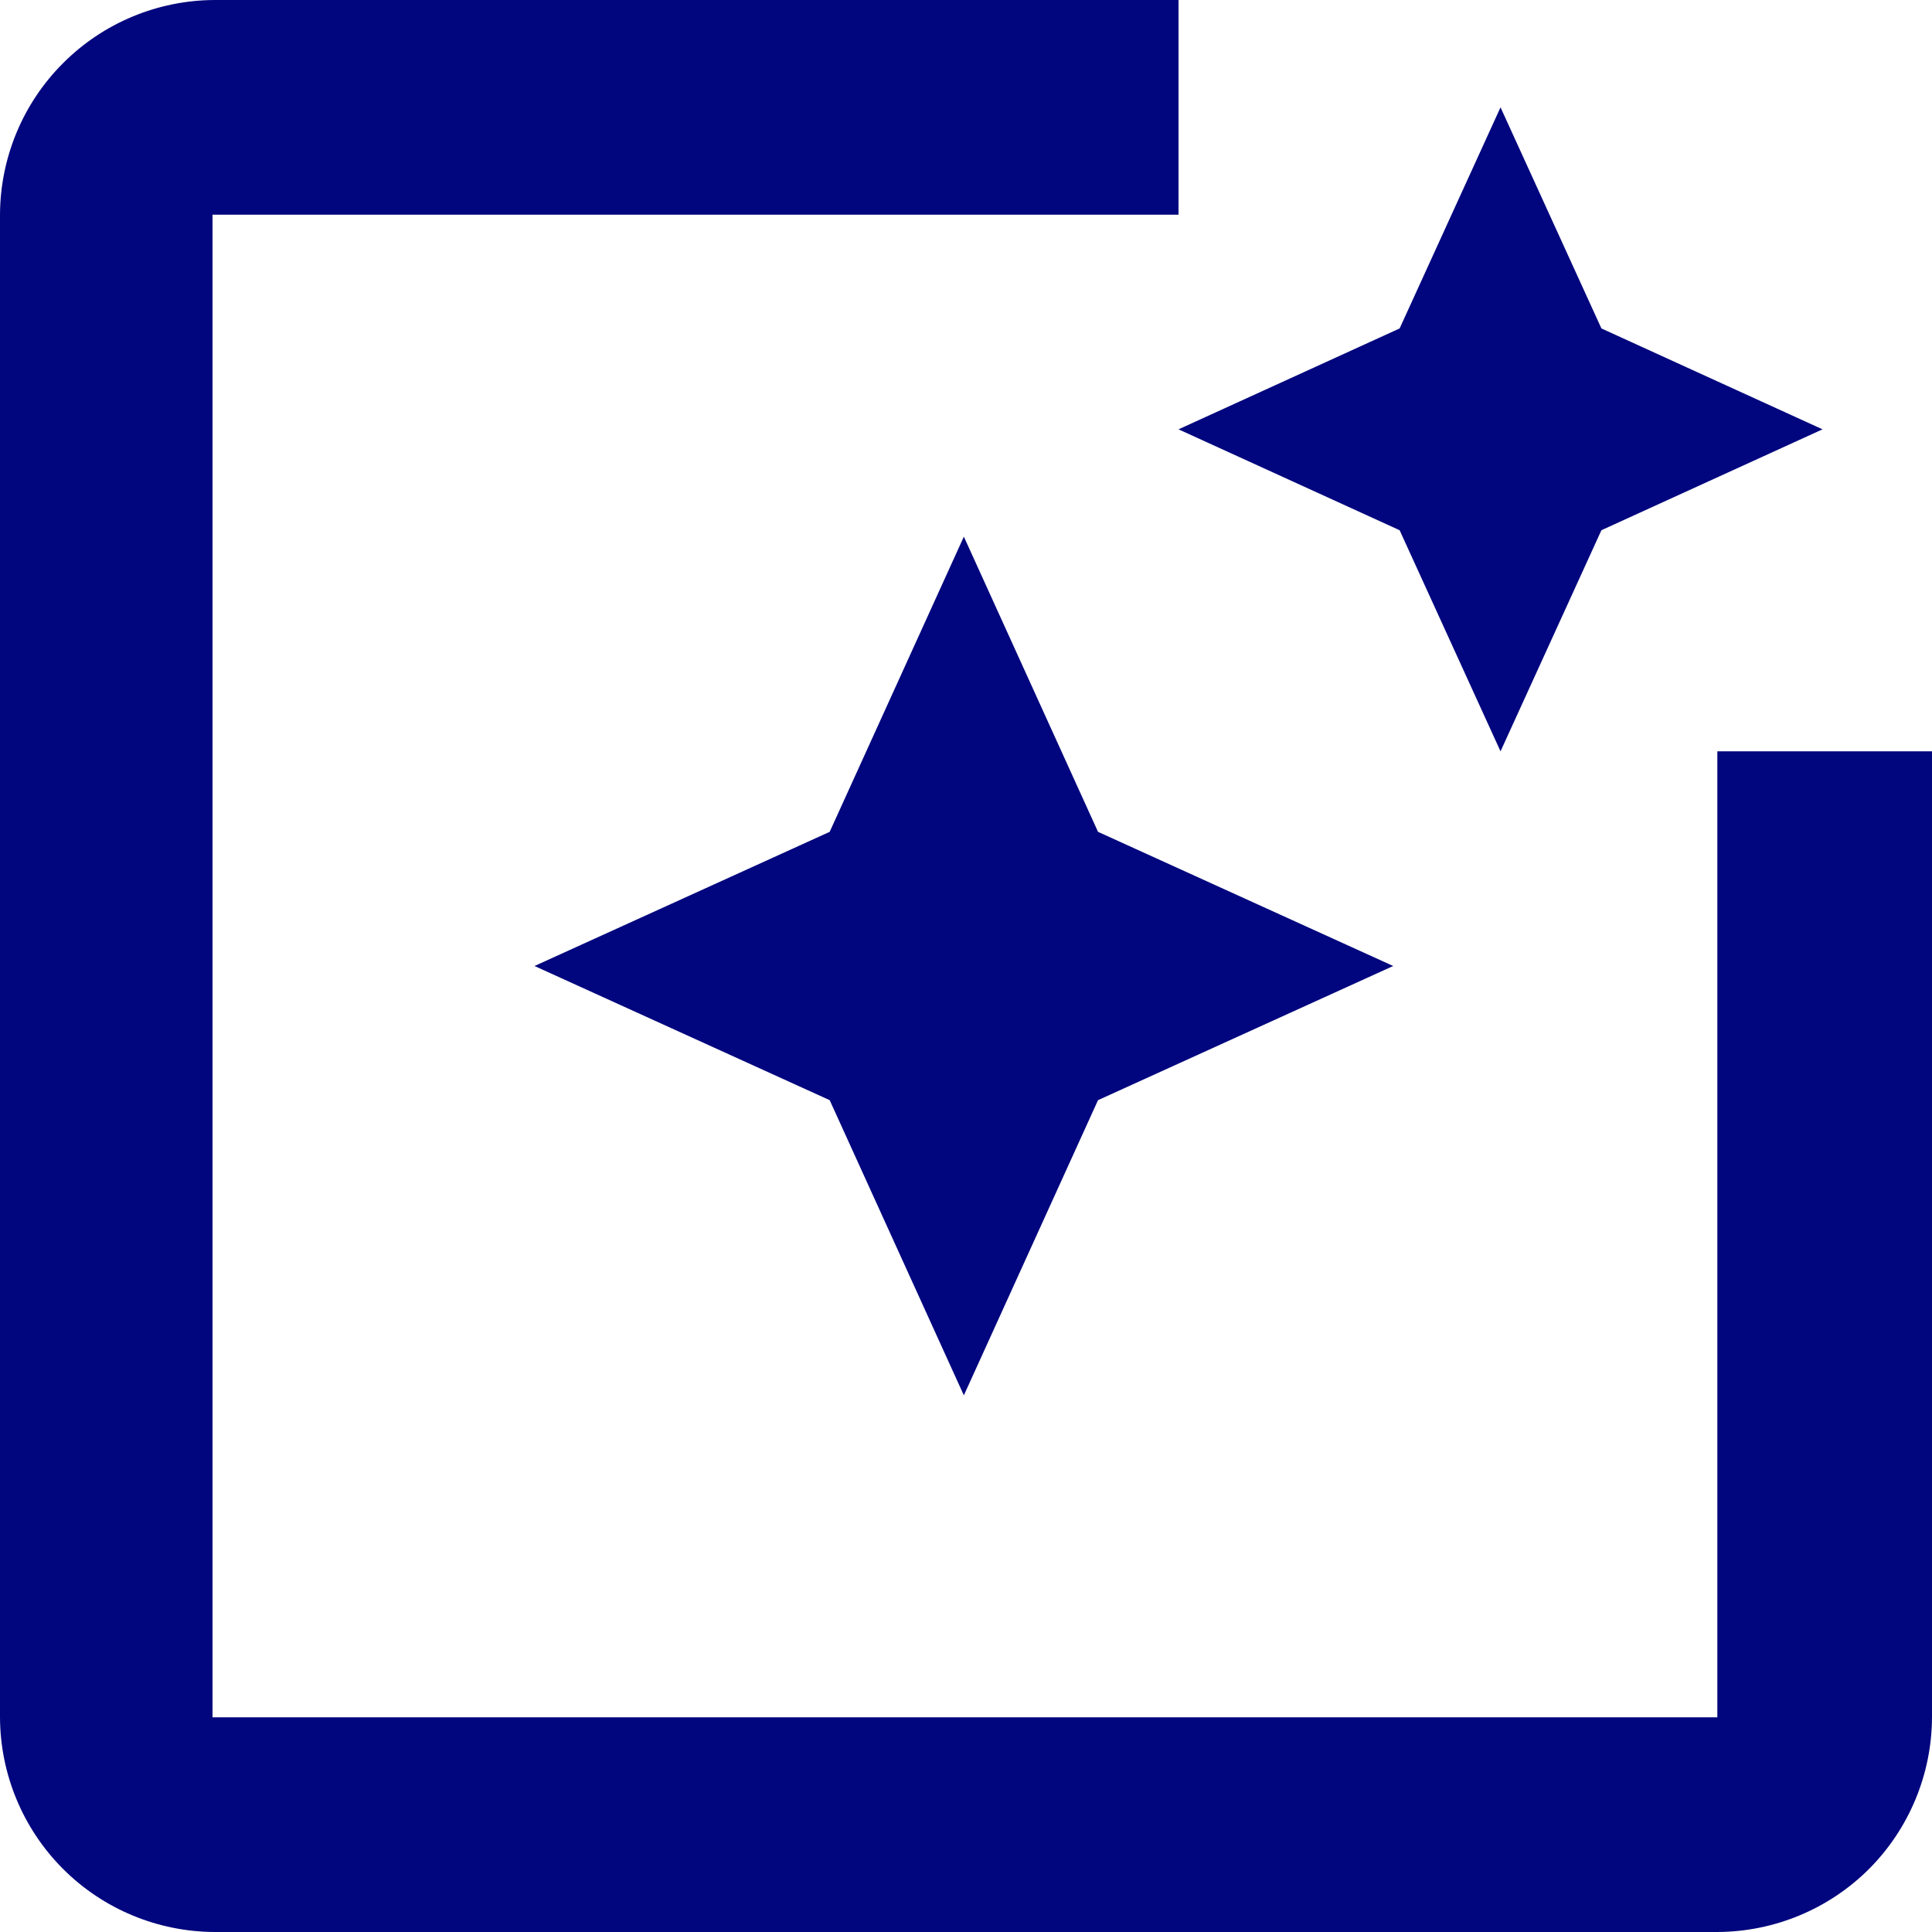 <svg width="18" height="18" viewBox="0 0 18 18" fill="none" xmlns="http://www.w3.org/2000/svg">
<path d="M16 7V16H1.98V2H10.98V0H2C1.47 0.002 0.962 0.213 0.588 0.588C0.213 0.962 0.002 1.47 0 2V16C0.002 16.53 0.213 17.038 0.588 17.413C0.962 17.787 1.47 17.998 2 18H16C16.53 17.998 17.038 17.787 17.413 17.413C17.787 17.038 17.998 16.53 18 16V7H16ZM13.98 7L14.92 4.94L16.98 4L14.92 3.06L13.98 1L13.04 3.06L10.98 4L13.04 4.94L13.98 7ZM10.23 7.75L8.98 5L7.73 7.75L4.98 9L7.73 10.25L8.98 13L10.23 10.25L12.98 9L10.23 7.75Z" fill="#01067E"/>
</svg>
